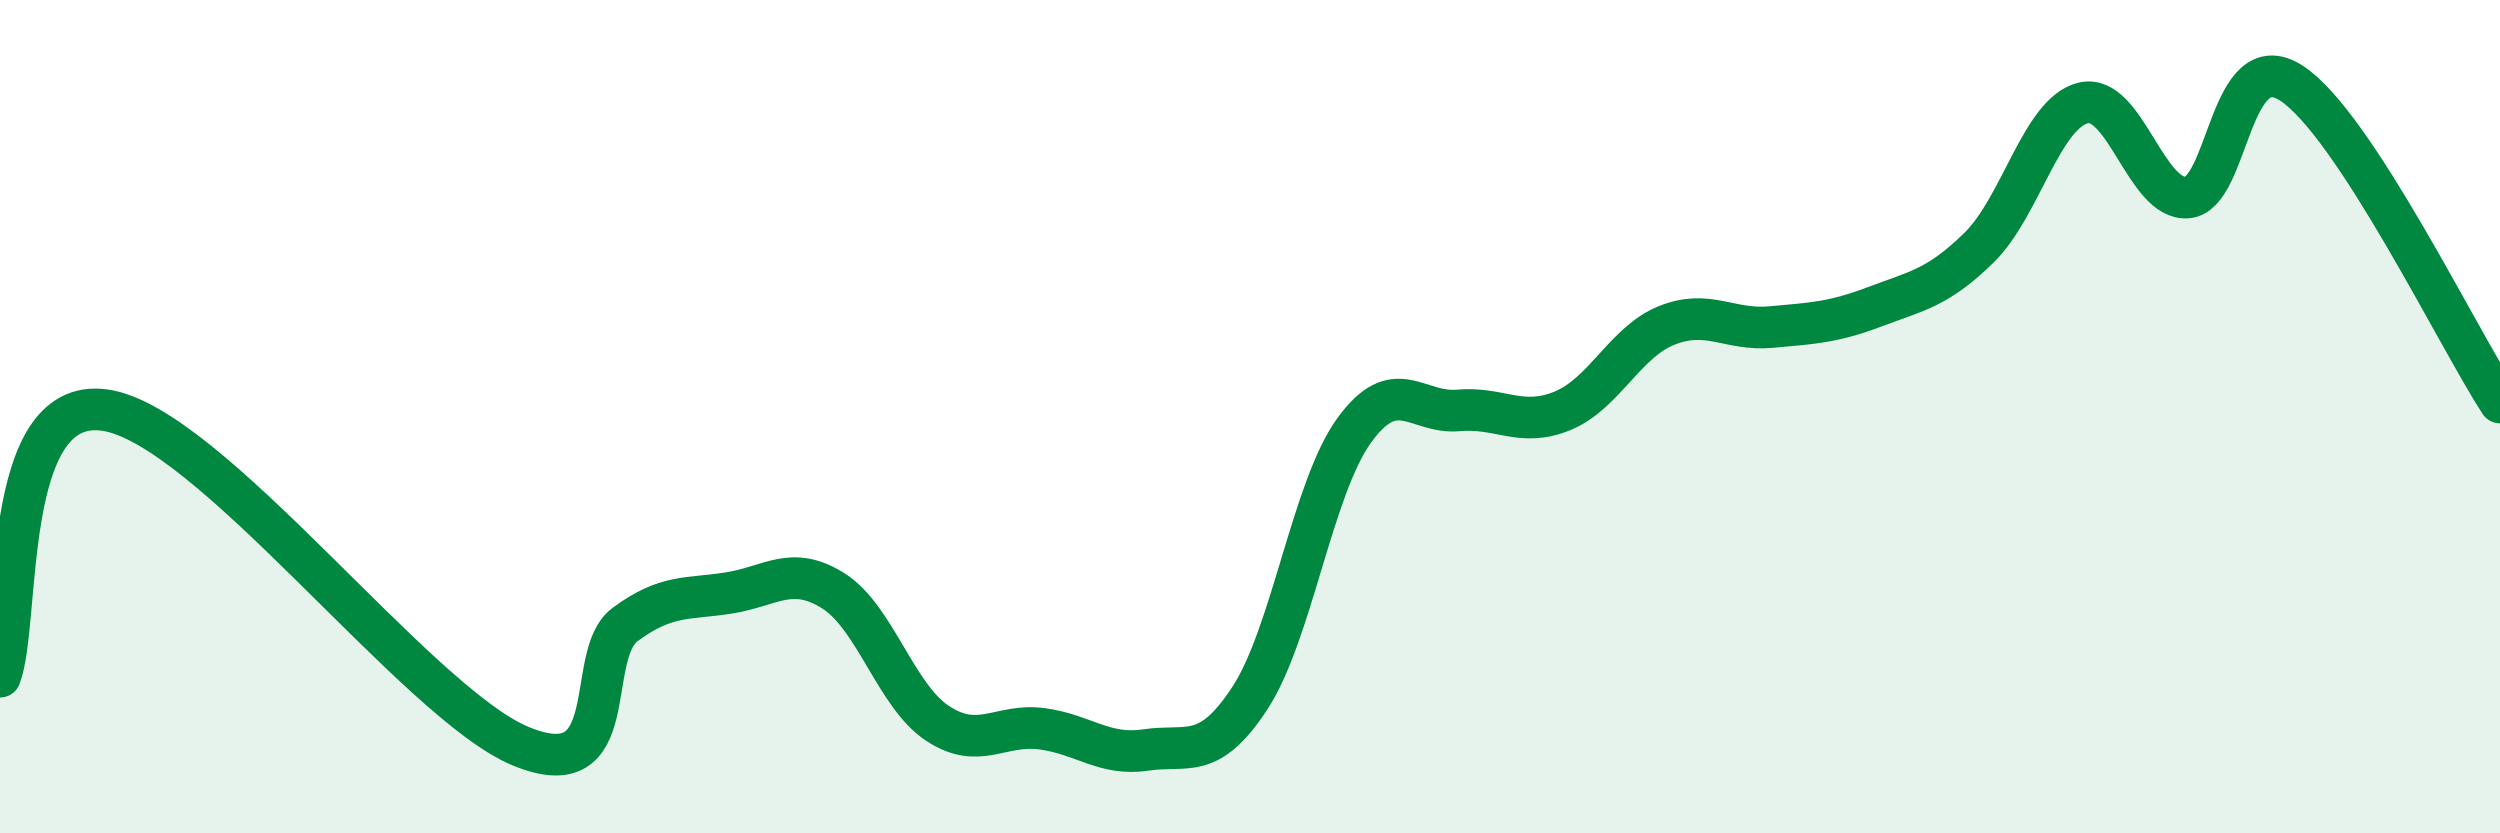 
    <svg width="60" height="20" viewBox="0 0 60 20" xmlns="http://www.w3.org/2000/svg">
      <path
        d="M 0,16.24 C 0.5,14.96 0,9.51 2.5,9.84 C 5,10.17 10,16.88 12.5,17.91 C 15,18.94 14,15.73 15,14.99 C 16,14.25 16.5,14.39 17.5,14.23 C 18.5,14.07 19,13.55 20,14.18 C 21,14.81 21.5,16.7 22.5,17.36 C 23.5,18.02 24,17.36 25,17.49 C 26,17.62 26.5,18.15 27.5,18 C 28.5,17.85 29,18.28 30,16.75 C 31,15.22 31.5,11.71 32.5,10.33 C 33.5,8.95 34,9.94 35,9.85 C 36,9.76 36.5,10.27 37.5,9.86 C 38.5,9.45 39,8.21 40,7.81 C 41,7.41 41.5,7.94 42.5,7.85 C 43.5,7.76 44,7.74 45,7.36 C 46,6.98 46.5,6.92 47.5,5.94 C 48.5,4.96 49,2.71 50,2.47 C 51,2.23 51.5,4.83 52.5,4.74 C 53.5,4.65 53.5,1.02 55,2 C 56.5,2.98 59,8.13 60,9.66L60 20L0 20Z"
        fill="#008740"
        opacity="0.1"
        stroke-linecap="round"
        stroke-linejoin="round"
      />
      <path
        d="M 0,16.24 C 0.5,14.96 0,9.51 2.5,9.84 C 5,10.17 10,16.88 12.5,17.91 C 15,18.94 14,15.73 15,14.99 C 16,14.25 16.5,14.39 17.5,14.23 C 18.5,14.07 19,13.55 20,14.18 C 21,14.81 21.5,16.7 22.5,17.36 C 23.5,18.02 24,17.36 25,17.49 C 26,17.62 26.5,18.15 27.5,18 C 28.5,17.85 29,18.28 30,16.75 C 31,15.22 31.5,11.71 32.5,10.33 C 33.5,8.95 34,9.94 35,9.85 C 36,9.76 36.5,10.27 37.5,9.86 C 38.5,9.45 39,8.21 40,7.81 C 41,7.41 41.5,7.94 42.5,7.85 C 43.5,7.76 44,7.74 45,7.36 C 46,6.98 46.5,6.92 47.5,5.94 C 48.5,4.96 49,2.71 50,2.47 C 51,2.23 51.5,4.83 52.5,4.74 C 53.5,4.65 53.5,1.02 55,2 C 56.5,2.98 59,8.13 60,9.66"
        stroke="#008740"
        stroke-width="1"
        fill="none"
        stroke-linecap="round"
        stroke-linejoin="round"
      />
    </svg>
  